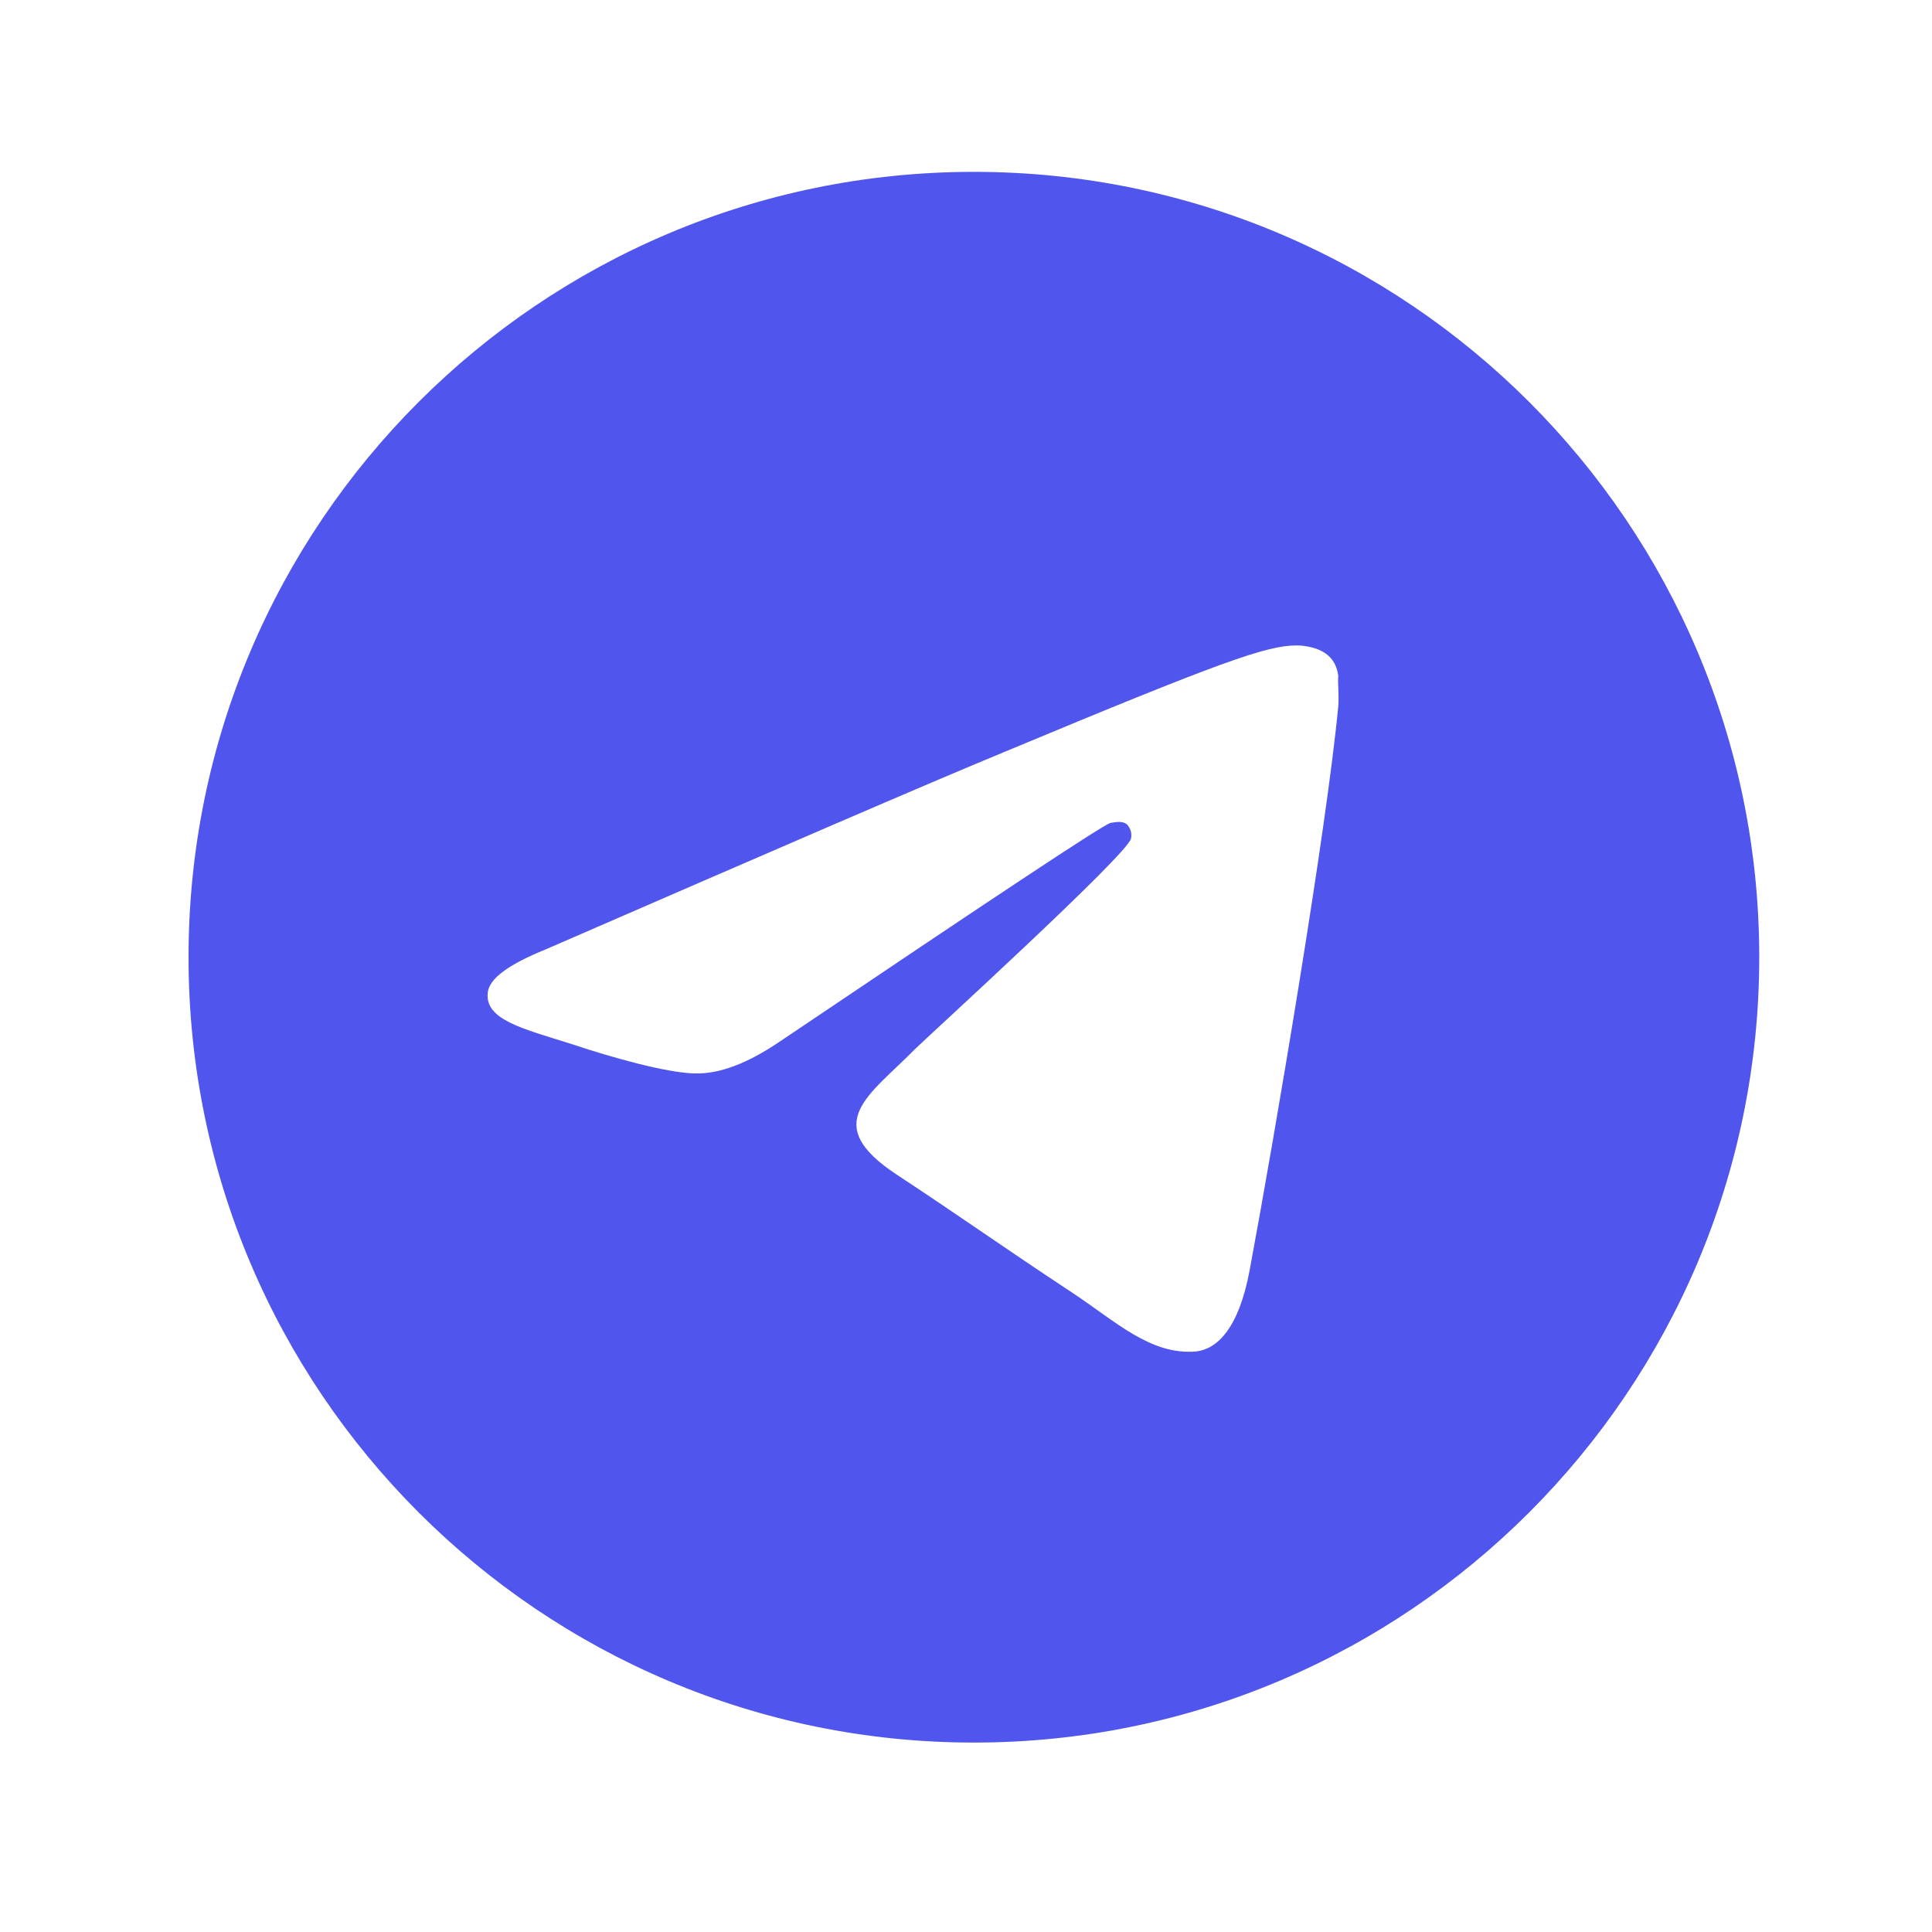 <?xml version="1.0" encoding="UTF-8"?> <svg xmlns="http://www.w3.org/2000/svg" width="41" height="41" viewBox="0 0 41 41" fill="none"> <path d="M20.668 3.647C11.468 3.647 4.001 11.113 4.001 20.313C4.001 29.513 11.468 36.98 20.668 36.98C29.868 36.98 37.334 29.513 37.334 20.313C37.334 11.113 29.868 3.647 20.668 3.647ZM28.401 14.98C28.151 17.613 27.068 24.013 26.518 26.963C26.284 28.213 25.818 28.63 25.384 28.68C24.418 28.763 23.684 28.047 22.751 27.43C21.284 26.463 20.451 25.863 19.034 24.93C17.384 23.846 18.451 23.247 19.401 22.28C19.651 22.03 23.918 18.146 24.001 17.797C24.013 17.744 24.011 17.689 23.997 17.636C23.982 17.584 23.955 17.536 23.918 17.497C23.818 17.413 23.684 17.447 23.568 17.463C23.418 17.497 21.084 19.047 16.534 22.113C15.868 22.563 15.268 22.797 14.734 22.78C14.134 22.763 13.001 22.447 12.151 22.163C11.101 21.83 10.284 21.646 10.351 21.063C10.384 20.763 10.801 20.463 11.584 20.146C16.451 18.03 19.684 16.63 21.301 15.963C25.934 14.03 26.884 13.697 27.518 13.697C27.651 13.697 27.968 13.73 28.168 13.896C28.334 14.03 28.384 14.213 28.401 14.347C28.384 14.447 28.418 14.746 28.401 14.98Z" fill="#5056ED"></path> </svg> 